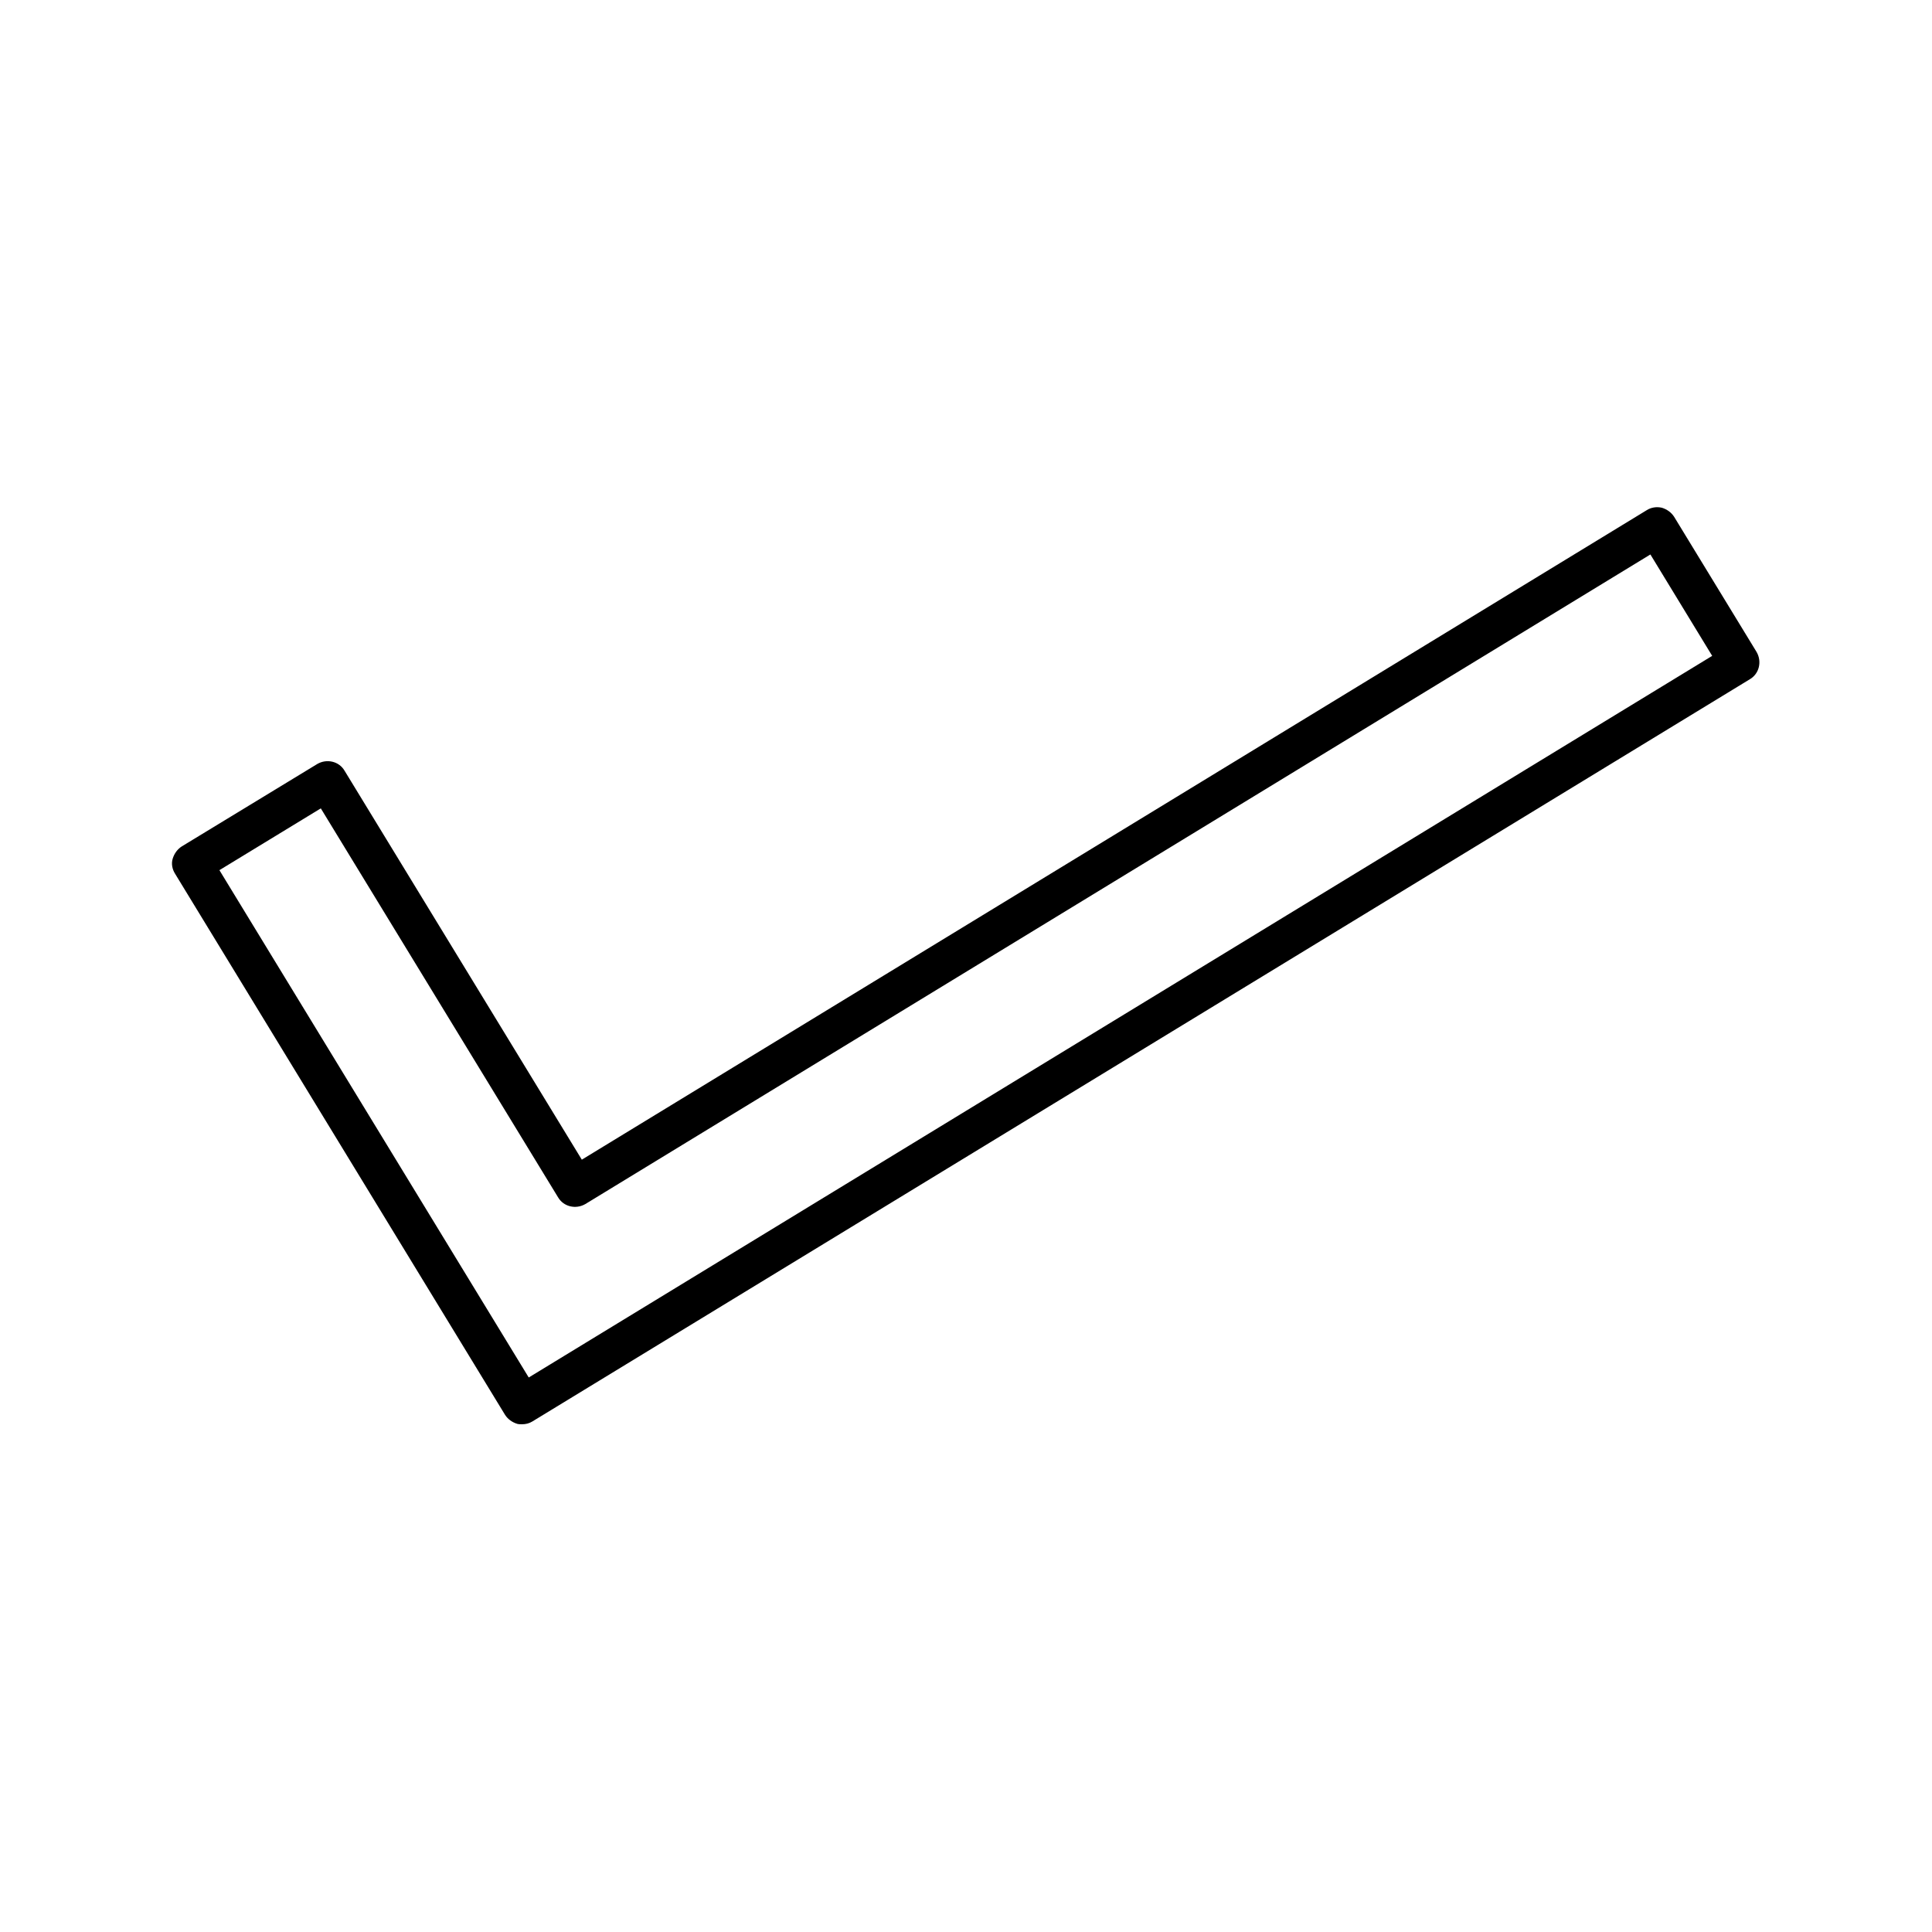 <?xml version="1.0" encoding="UTF-8"?>
<!-- Uploaded to: ICON Repo, www.iconrepo.com, Generator: ICON Repo Mixer Tools -->
<svg fill="#000000" width="800px" height="800px" version="1.1" viewBox="144 144 512 512" xmlns="http://www.w3.org/2000/svg">
 <path d="m587.67 280.97c-0.734-1.156-1.891-1.996-3.254-2.414-1.363-0.316-2.832-0.105-3.988 0.629l-282.24 172.14-62.871-103.07c-1.469-2.519-4.723-3.254-7.242-1.785l-35.895 21.832c-1.156 0.734-1.996 1.891-2.414 3.254-0.418 1.363-0.105 2.832 0.629 3.988l87.434 143.38c0.734 1.156 1.891 1.996 3.254 2.414 0.418 0.105 0.84 0.105 1.258 0.105 0.945 0 1.891-0.211 2.731-0.734l322.65-196.7c2.519-1.469 3.254-4.723 1.785-7.242zm-303.55 228.08-81.973-134.45 26.871-16.375 62.871 103.07c1.469 2.519 4.723 3.254 7.242 1.785l282.24-172.14 16.375 26.871z"/>
</svg>